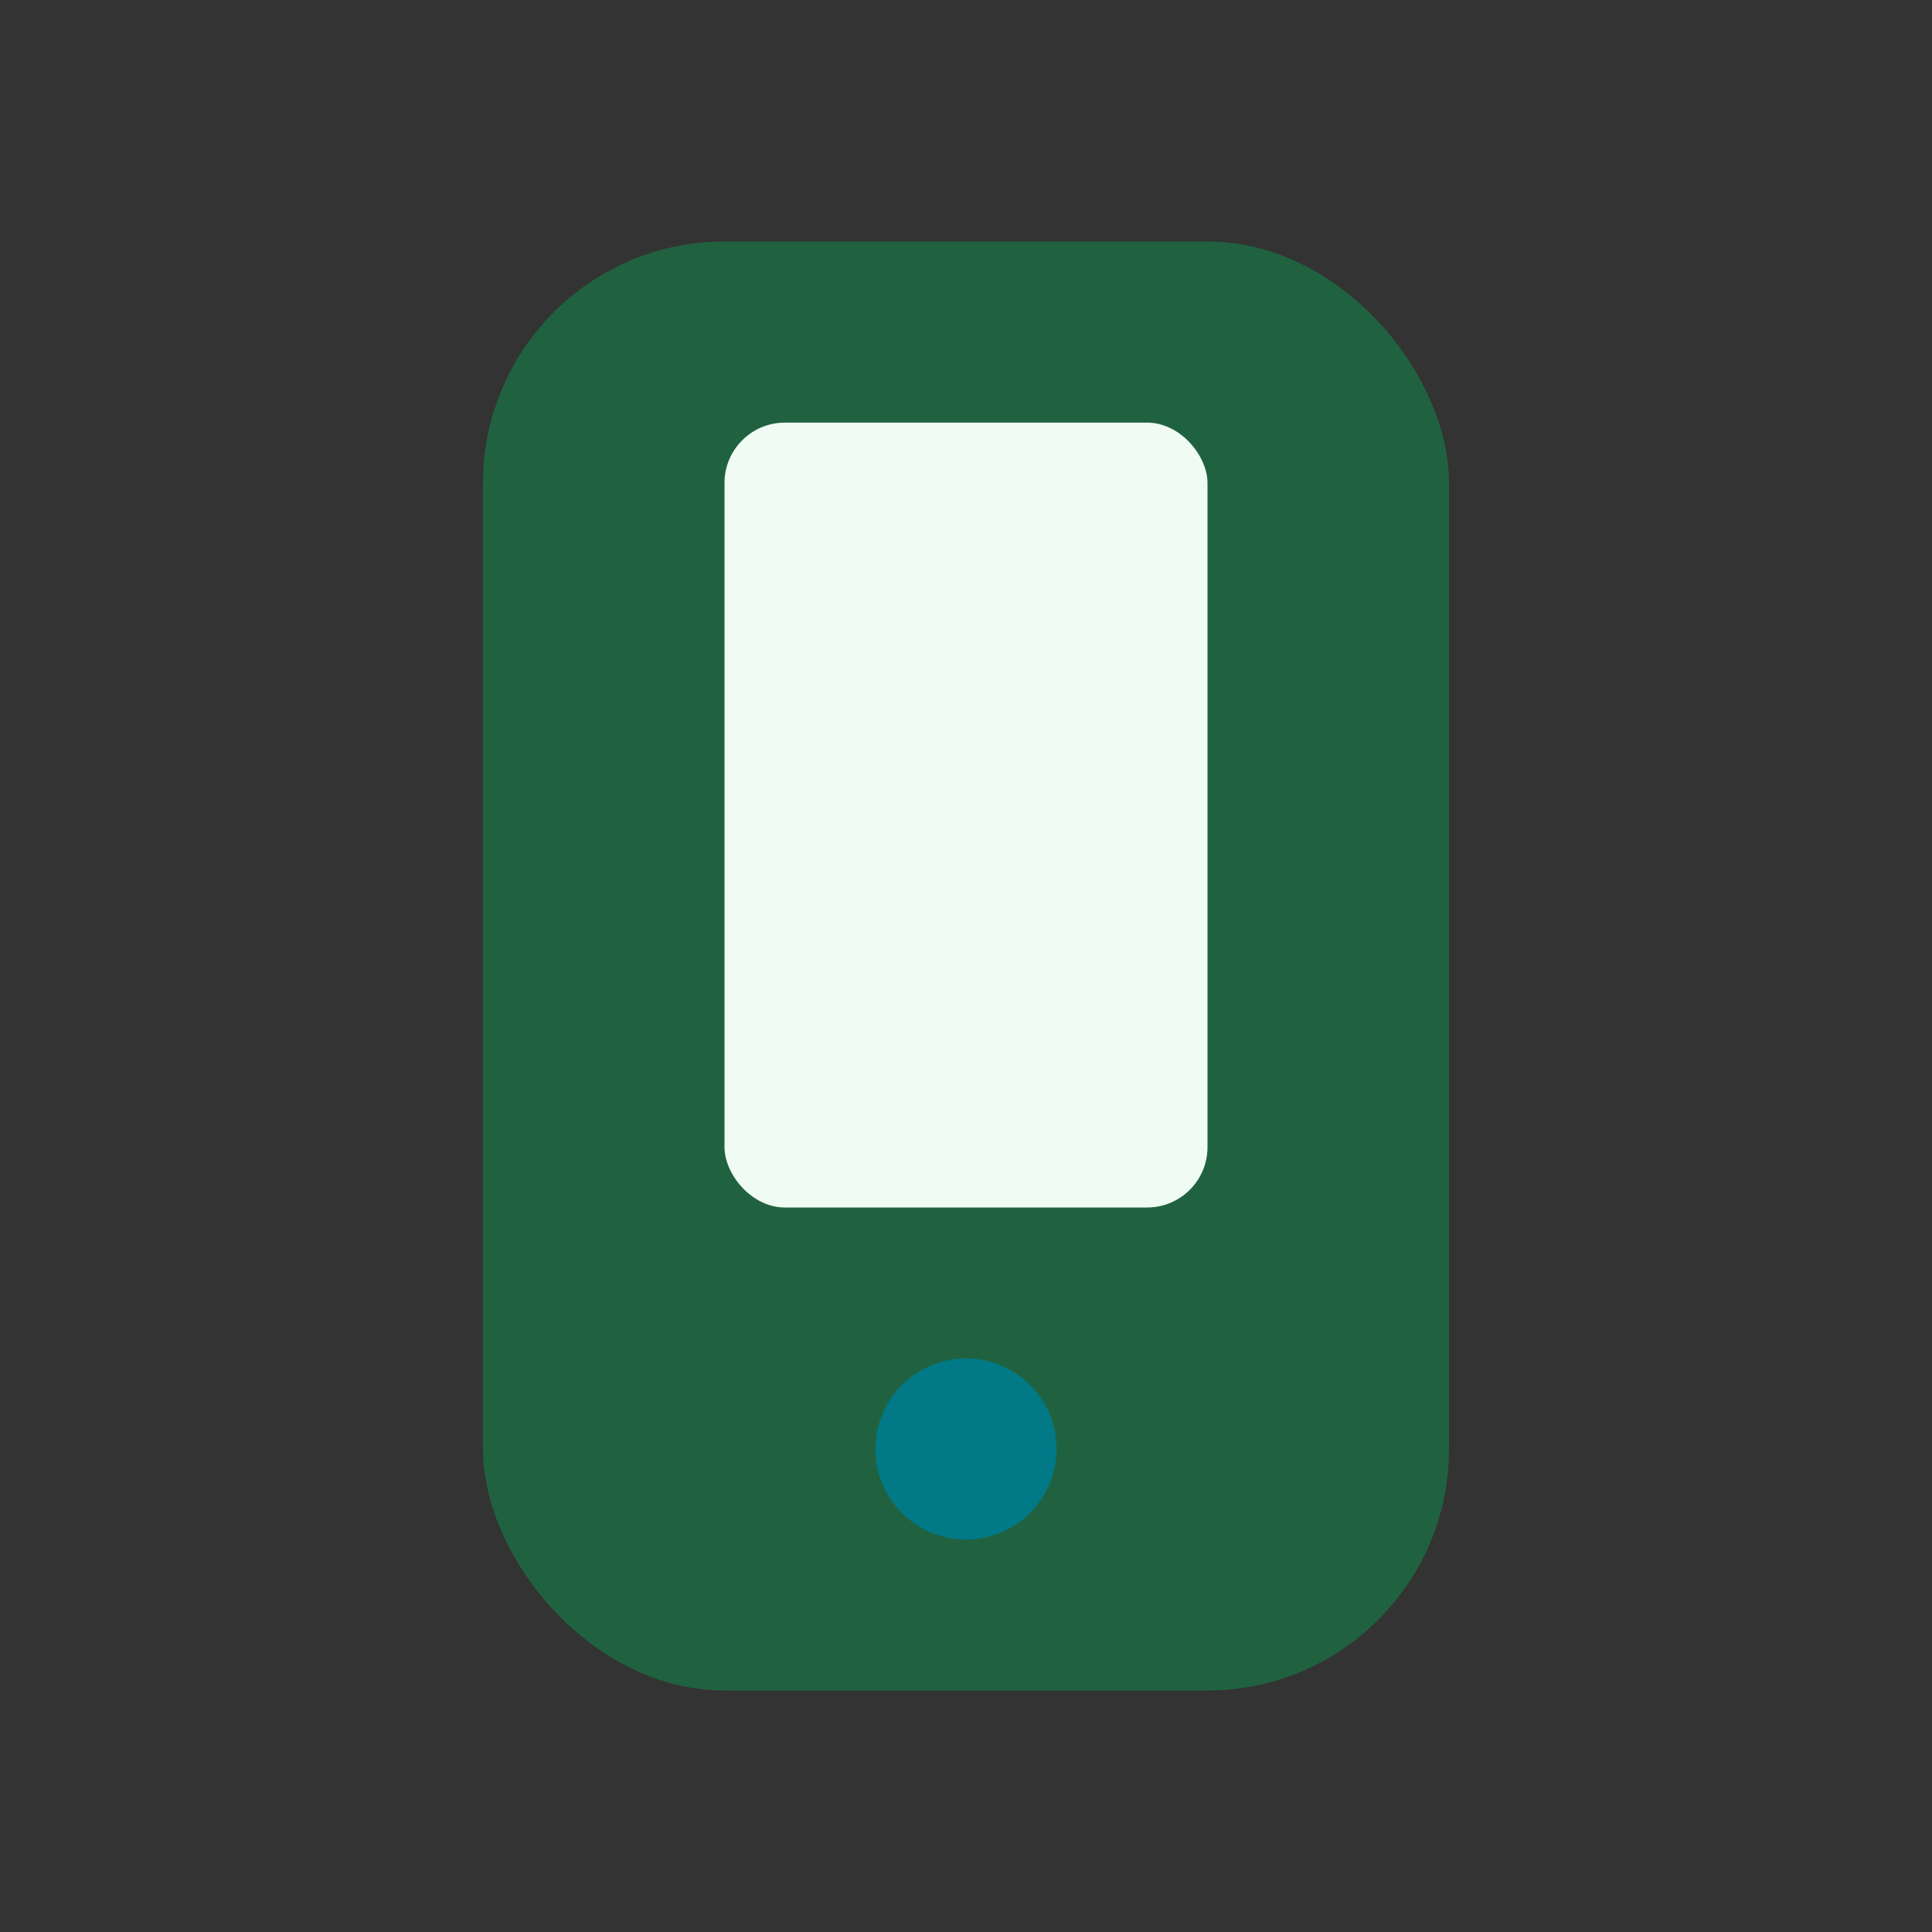 <?xml version="1.0" encoding="UTF-8"?>
<svg xmlns="http://www.w3.org/2000/svg" width="32" height="32" viewBox="0 0 32 32"><rect x="0" y="0" width="32" height="32" fill="#333333" stroke="none"/><rect x="8" y="4" width="16" height="24" rx="4" fill="#206240"/><rect x="12" y="7" width="8" height="13" rx="1" fill="#EFFBF3"/><circle cx="16" cy="24" r="1.5" fill="#017986"/></svg>